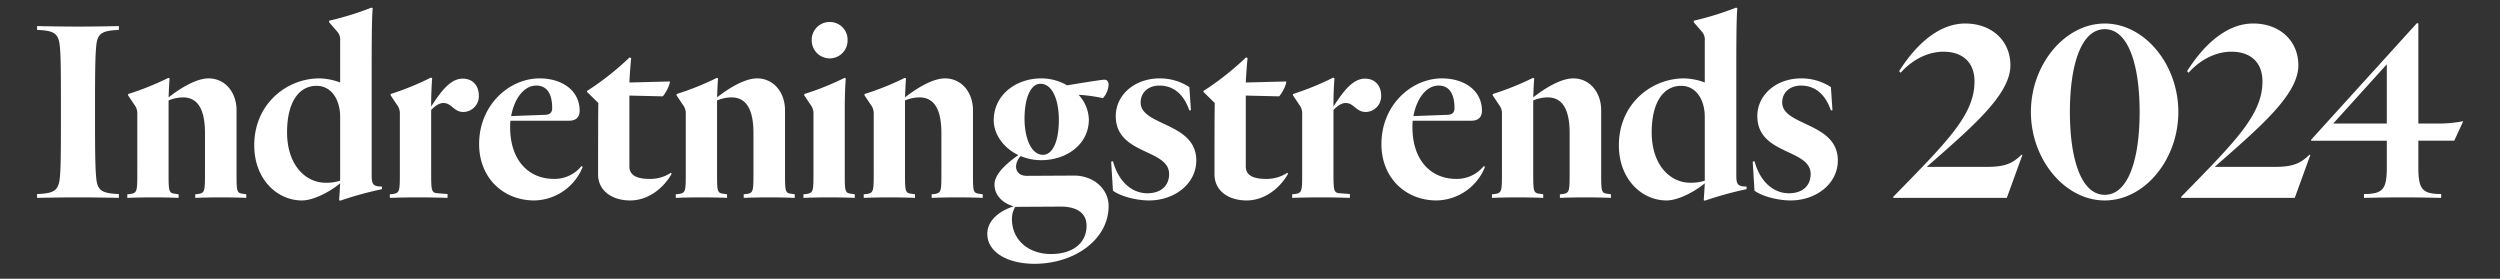 <svg xmlns="http://www.w3.org/2000/svg" xmlns:xlink="http://www.w3.org/1999/xlink" width="897" height="100" viewBox="0 0 897 100">
  <rect x="0" y="0" width="897" height="100" fill="#333333" stroke="none"/>
  <defs>
    <clipPath id="clip-HR_2403_Interior-trends-svg-logoX_dk">
      <rect width="897" height="100"/>
    </clipPath>
  </defs>
  <g id="HR_2403_Interior-trends-svg-logoX_dk" clip-path="url(#clip-HR_2403_Interior-trends-svg-logoX_dk)">
    <path id="Path_727" data-name="Path 727" d="M-413.908-32.476c0-14.444.092-21.9.828-24.288.828-2.484,2.576-3.312,7.728-3.5v-1.38c-4.324.092-9.476.184-14.628.184s-10.3-.092-14.72-.184v1.38c5.244.184,6.9,1.012,7.728,3.5.828,2.392.828,9.844.828,24.288v3.312c0,14.444,0,21.9-.828,24.288-.828,2.484-2.484,3.312-7.728,3.5V0c4.416-.092,9.568-.184,14.72-.184s10.3.092,14.628.184V-1.38c-5.152-.184-6.9-1.012-7.728-3.5-.736-2.392-.828-9.844-.828-24.288Zm54.28,31.188-1.2-.184c-2.3-.276-2.3-.828-2.3-8V-31.464c0-6.256-3.956-11.408-10.028-11.408-4.6,0-10.488,3.772-14.352,6.808.092-2.024.184-5.152.368-6.808l-.46-.184a100.65,100.65,0,0,1-14.444,5.8v.46l2.208,3.312a5.145,5.145,0,0,1,1.1,3.588V-9.476c0,7.176,0,7.728-2.668,8.1l-.92.092V0c2.024-.092,5.7-.184,9.2-.184,3.588,0,7.176.092,9.2.184V-1.288l-1.2-.184c-2.392-.276-2.392-.828-2.392-8V-34.96a13.667,13.667,0,0,1,5.152-1.1c5.888,0,7.912,5.244,7.912,12.88V-9.476c0,7.176,0,7.728-2.576,8.1l-.92.092V0c2.024-.092,5.612-.184,9.2-.184s7.084.092,9.108.184Zm48.668-1.84v-.92l-1.38-.092c-1.932-.276-2.3-1.2-2.3-3.956v-40.02c0-13.8.184-18.032.368-19.964l-.46-.184a105.34,105.34,0,0,1-15.18,4.692v.552l2.944,3.4a4.244,4.244,0,0,1,1.012,3.22v15a21.923,21.923,0,0,0-7.452-1.472c-11.684,0-23.368,9.108-23.368,24.012,0,12.052,8.1,19.78,17.112,19.78,4.324,0,10.488-3.4,13.708-6.164-.092,2.208-.276,4.692-.368,6.072l.368.184A129.162,129.162,0,0,1-310.96-3.128ZM-345-23.552c0-10.764,4.232-16.652,10.58-16.652,5.52,0,8.464,5.244,8.464,11.04v23a16.1,16.1,0,0,1-5.152.736C-338.468-5.428-345-11.868-345-23.552ZM-287.408-1.38l-3.5-.276c-2.3-.184-2.392-.736-2.392-7.912V-31.556c1.472-1.472,2.852-2.484,4.416-2.484,2.944,0,3.68,3.22,7.176,3.22a5.652,5.652,0,0,0,5.52-5.8c0-3.68-2.208-6.164-5.8-6.164-4.324,0-7.728,4.416-11.316,10.028v-.92c0-3.036.184-7.36.368-9.292l-.46-.184a100.911,100.911,0,0,1-14.444,5.888v.46l2.208,3.312a5.145,5.145,0,0,1,1.1,3.588V-9.476c0,7.176,0,7.728-2.668,8.1l-.92.092V0c2.3-.092,6.256-.184,10.212-.184s7.912.092,10.488.184Zm48.484-9.752-.46-.276a12.38,12.38,0,0,1-9.844,4.6c-9.292,0-15.732-6.9-15.732-18.492a20.007,20.007,0,0,1,.092-2.392H-243.8c2.76,0,3.772-1.564,3.772-3.588,0-7.36-6.44-11.592-14.352-11.592-10.948,0-21.712,9.568-21.712,23.552,0,12.236,8.74,20.24,19.78,20.24A19.058,19.058,0,0,0-238.924-11.132ZM-255.576-40.3c3.864,0,5.7,3.036,5.7,8.1,0,1.288-.552,2.3-2.392,2.392l-12.328.46C-263.488-35.6-259.992-40.3-255.576-40.3ZM-221.9.92c6.532,0,11.96-4.416,14.9-9.568l-.276-.368A13.407,13.407,0,0,1-215-6.808c-3.956,0-7.176-1.012-7.176-4.416V-36.708l11.96.276c.92-.92,2.576-3.956,2.576-5.336l-14.536.368c.092-2.484.46-7.176.644-8.74l-.552-.276A102.014,102.014,0,0,1-237.36-38.364V-38l4.048,3.956c-.092,4.508-.092,15.456-.092,25.668C-233.4-2.76-228.62.92-221.9.92Zm59.064-2.208-1.2-.184c-2.3-.276-2.3-.828-2.3-8V-31.464c0-6.256-3.956-11.408-10.028-11.408-4.6,0-10.488,3.772-14.352,6.808.092-2.024.184-5.152.368-6.808l-.46-.184a100.652,100.652,0,0,1-14.444,5.8v.46l2.208,3.312a5.145,5.145,0,0,1,1.1,3.588V-9.476c0,7.176,0,7.728-2.668,8.1l-.92.092V0c2.024-.092,5.7-.184,9.2-.184,3.588,0,7.176.092,9.2.184V-1.288l-1.2-.184c-2.392-.276-2.392-.828-2.392-8V-34.96a13.667,13.667,0,0,1,5.152-1.1c5.888,0,7.912,5.244,7.912,12.88V-9.476c0,7.176,0,7.728-2.576,8.1l-.92.092V0c2.024-.092,5.612-.184,9.2-.184s7.084.092,9.108.184Zm18.952-55.292a6.364,6.364,0,0,0-6.44-6.532,6.42,6.42,0,0,0-6.44,6.532,6.478,6.478,0,0,0,6.44,6.532A6.421,6.421,0,0,0-143.888-56.58Zm2.576,55.292-1.2-.184c-2.392-.276-2.392-.828-2.392-8V-31.832c0-4.876.184-9.108.368-11.04l-.46-.184a100.652,100.652,0,0,1-14.444,5.8v.46l2.208,3.312a5.145,5.145,0,0,1,1.1,3.588V-9.476c0,7.176,0,7.728-2.668,8.1l-.92.092V0c2.024-.092,5.7-.184,9.2-.184,3.588,0,7.176.092,9.2.184Zm45.908,0-1.2-.184c-2.3-.276-2.3-.828-2.3-8V-31.464c0-6.256-3.956-11.408-10.028-11.408-4.6,0-10.488,3.772-14.352,6.808.092-2.024.184-5.152.368-6.808l-.46-.184a100.652,100.652,0,0,1-14.444,5.8v.46l2.208,3.312a5.145,5.145,0,0,1,1.1,3.588V-9.476c0,7.176,0,7.728-2.668,8.1l-.92.092V0c2.024-.092,5.7-.184,9.2-.184,3.588,0,7.176.092,9.2.184V-1.288l-1.2-.184c-2.392-.276-2.392-.828-2.392-8V-34.96a13.667,13.667,0,0,1,5.152-1.1c5.888,0,7.912,5.244,7.912,12.88V-9.476c0,7.176,0,7.728-2.576,8.1l-.92.092V0c2.024-.092,5.612-.184,9.2-.184S-97.428-.092-95.4,0Zm45.172,4.232C-50.232-3.312-55.752-8-62.56-8l-17.02.092c-2.392,0-3.864-1.288-3.864-3.4A5.811,5.811,0,0,1-81.788-15a19.1,19.1,0,0,0,7.36,1.472c8.924,0,17.112-5.52,17.112-14.628A13.683,13.683,0,0,0-61-36.984a55.758,55.758,0,0,1,8.74,1.2,8.039,8.039,0,0,0,2.024-4.692c0-1.1-.368-1.932-1.564-1.932-.92,0-8.924,1.288-13.34,2.024a18.186,18.186,0,0,0-9.292-2.484c-9.016,0-17.02,5.888-17.02,15.088,0,4.784,3.4,9.844,8.832,12.42-3.864,2.76-8.556,6.624-8.556,10.58,0,4.232,3.5,6.9,6.9,7.82-4.784,1.472-9.476,4.876-9.476,9.844,0,6.716,7.452,10.764,16.928,10.764C-62.376,23.644-50.232,14.9-50.232,2.944Zm-23.552-18.4c-4.416,0-6.624-6.44-6.624-12.88,0-7.728,2.3-12.6,5.7-12.6,4.6,0,6.624,6.44,6.624,12.972C-68.08-20.332-70.288-15.456-73.784-15.456Zm6.44,18.584c5.152,0,9.2,1.932,9.2,6.9,0,5.8-4.508,10.12-12.788,10.12-7.82,0-13.984-4.876-13.984-12.512a8.067,8.067,0,0,1,1.2-4.416ZM-35.7.92c9.016,0,16.928-5.888,16.928-14.352,0-13.708-19.964-12.328-19.964-20.792,0-3.68,2.852-6.072,6.716-6.072,5.244,0,8.832,3.312,10.764,8.924l.552-.092-.552-8.28a19.3,19.3,0,0,0-10.672-3.128c-8.924,0-15.732,5.888-15.732,13.524,0,13.984,19.136,11.684,19.136,20.792,0,4.232-2.944,6.9-7.82,6.9-4.784,0-10.028-3.22-12.328-11.5l-.644.184.644,10.4C-45.908-.552-40.3.92-35.7.92Zm34.96,0C5.8.92,11.224-3.5,14.168-8.648l-.276-.368A13.406,13.406,0,0,1,6.164-6.808c-3.956,0-7.176-1.012-7.176-4.416V-36.708l11.96.276c.92-.92,2.576-3.956,2.576-5.336L-1.012-41.4c.092-2.484.46-7.176.644-8.74l-.552-.276A102.014,102.014,0,0,1-16.192-38.364V-38l4.048,3.956c-.092,4.508-.092,15.456-.092,25.668C-12.236-2.76-7.452.92-.736.92ZM36.34-1.38l-3.5-.276c-2.3-.184-2.392-.736-2.392-7.912V-31.556c1.472-1.472,2.852-2.484,4.416-2.484,2.944,0,3.68,3.22,7.176,3.22a5.652,5.652,0,0,0,5.52-5.8c0-3.68-2.208-6.164-5.8-6.164-4.324,0-7.728,4.416-11.316,10.028v-.92c0-3.036.184-7.36.368-9.292l-.46-.184A100.913,100.913,0,0,1,15.916-37.26v.46l2.208,3.312a5.145,5.145,0,0,1,1.1,3.588V-9.476c0,7.176,0,7.728-2.668,8.1l-.92.092V0c2.3-.092,6.256-.184,10.212-.184S33.764-.092,36.34,0Zm48.484-9.752-.46-.276a12.38,12.38,0,0,1-9.844,4.6c-9.292,0-15.732-6.9-15.732-18.492a20.01,20.01,0,0,1,.092-2.392H79.948c2.76,0,3.772-1.564,3.772-3.588,0-7.36-6.44-11.592-14.352-11.592-10.948,0-21.712,9.568-21.712,23.552C47.656-7.084,56.4.92,67.436.92A19.058,19.058,0,0,0,84.824-11.132ZM68.172-40.3c3.864,0,5.7,3.036,5.7,8.1,0,1.288-.552,2.3-2.392,2.392l-12.328.46C60.26-35.6,63.756-40.3,68.172-40.3ZM130-1.288l-1.2-.184c-2.3-.276-2.3-.828-2.3-8V-31.464c0-6.256-3.956-11.408-10.028-11.408-4.6,0-10.488,3.772-14.352,6.808.092-2.024.184-5.152.368-6.808l-.46-.184a100.652,100.652,0,0,1-14.444,5.8v.46l2.208,3.312A5.145,5.145,0,0,1,90.9-29.9V-9.476c0,7.176,0,7.728-2.668,8.1l-.92.092V0c2.024-.092,5.7-.184,9.2-.184,3.588,0,7.176.092,9.2.184V-1.288l-1.2-.184c-2.392-.276-2.392-.828-2.392-8V-34.96a13.667,13.667,0,0,1,5.152-1.1c5.888,0,7.912,5.244,7.912,12.88V-9.476c0,7.176,0,7.728-2.576,8.1l-.92.092V0c2.024-.092,5.612-.184,9.2-.184S127.972-.092,130,0Zm48.668-1.84v-.92l-1.38-.092c-1.932-.276-2.3-1.2-2.3-3.956v-40.02c0-13.8.184-18.032.368-19.964l-.46-.184a105.34,105.34,0,0,1-15.18,4.692v.552l2.944,3.4a4.244,4.244,0,0,1,1.012,3.22v15a21.923,21.923,0,0,0-7.452-1.472c-11.684,0-23.368,9.108-23.368,24.012,0,12.052,8.1,19.78,17.112,19.78,4.324,0,10.488-3.4,13.708-6.164-.092,2.208-.276,4.692-.368,6.072l.368.184A129.162,129.162,0,0,1,178.664-3.128Zm-34.04-20.424c0-10.764,4.232-16.652,10.58-16.652,5.52,0,8.464,5.244,8.464,11.04v23a16.1,16.1,0,0,1-5.152.736C151.156-5.428,144.624-11.868,144.624-23.552ZM194.488.92c9.016,0,16.928-5.888,16.928-14.352,0-13.708-19.964-12.328-19.964-20.792,0-3.68,2.852-6.072,6.716-6.072,5.244,0,8.832,3.312,10.764,8.924l.552-.092-.552-8.28a19.3,19.3,0,0,0-10.672-3.128c-8.924,0-15.732,5.888-15.732,13.524,0,13.984,19.136,11.684,19.136,20.792,0,4.232-2.944,6.9-7.82,6.9-4.784,0-10.028-3.22-12.328-11.5l-.644.184.644,10.4C184.276-.552,189.888.92,194.488.92ZM243.34-11.132c15.824-13.984,29.992-25.76,29.992-36.432,0-8.924-6.808-15-16.192-15-10.028,0-18.216,8.372-23.736,17.112l.552.552c3.312-3.772,8.832-7.544,15.364-7.544,6.716,0,11.132,3.68,11.132,10.672,0,12.052-9.936,21.712-29.164,41.4V0h40.756l5.612-15.456h-.368c-3.036,2.944-5.7,4.324-12.144,4.324ZM307.188.92c14.352,0,26.4-14.72,26.4-31.74s-12.052-31.74-26.4-31.74-26.5,14.72-26.5,31.74S292.836.92,307.188.92Zm0-61.456c8.556,0,12.512,13.064,12.512,29.716S315.744-1.1,307.188-1.1,294.676-14.168,294.676-30.82,298.632-60.536,307.188-60.536Zm39.468,49.4c15.824-13.984,29.992-25.76,29.992-36.432,0-8.924-6.808-15-16.192-15-10.028,0-18.216,8.372-23.736,17.112l.552.552c3.312-3.772,8.832-7.544,15.364-7.544,6.716,0,11.132,3.68,11.132,10.672,0,12.052-9.936,21.712-29.164,41.4V0H375.36l5.612-15.456H380.6c-3.036,2.944-5.7,4.324-12.144,4.324Zm73.048.092v-9.476h12.88l3.22-6.992a46.589,46.589,0,0,1-10.12.828H419.7V-62.652h-.552l-37.9,41.768v.368h27.14v9.476c0,7.82-1.288,9.66-8.188,9.66V0c4.416-.092,9.108-.184,13.892-.184,4.692,0,9.384.092,13.8.184V-1.38C420.992-1.38,419.7-3.22,419.7-11.04ZM408.388-26.68H389.16l19.228-21.252Z" transform="translate(448 71)" fill="#fff"/>
  </g>
</svg>

